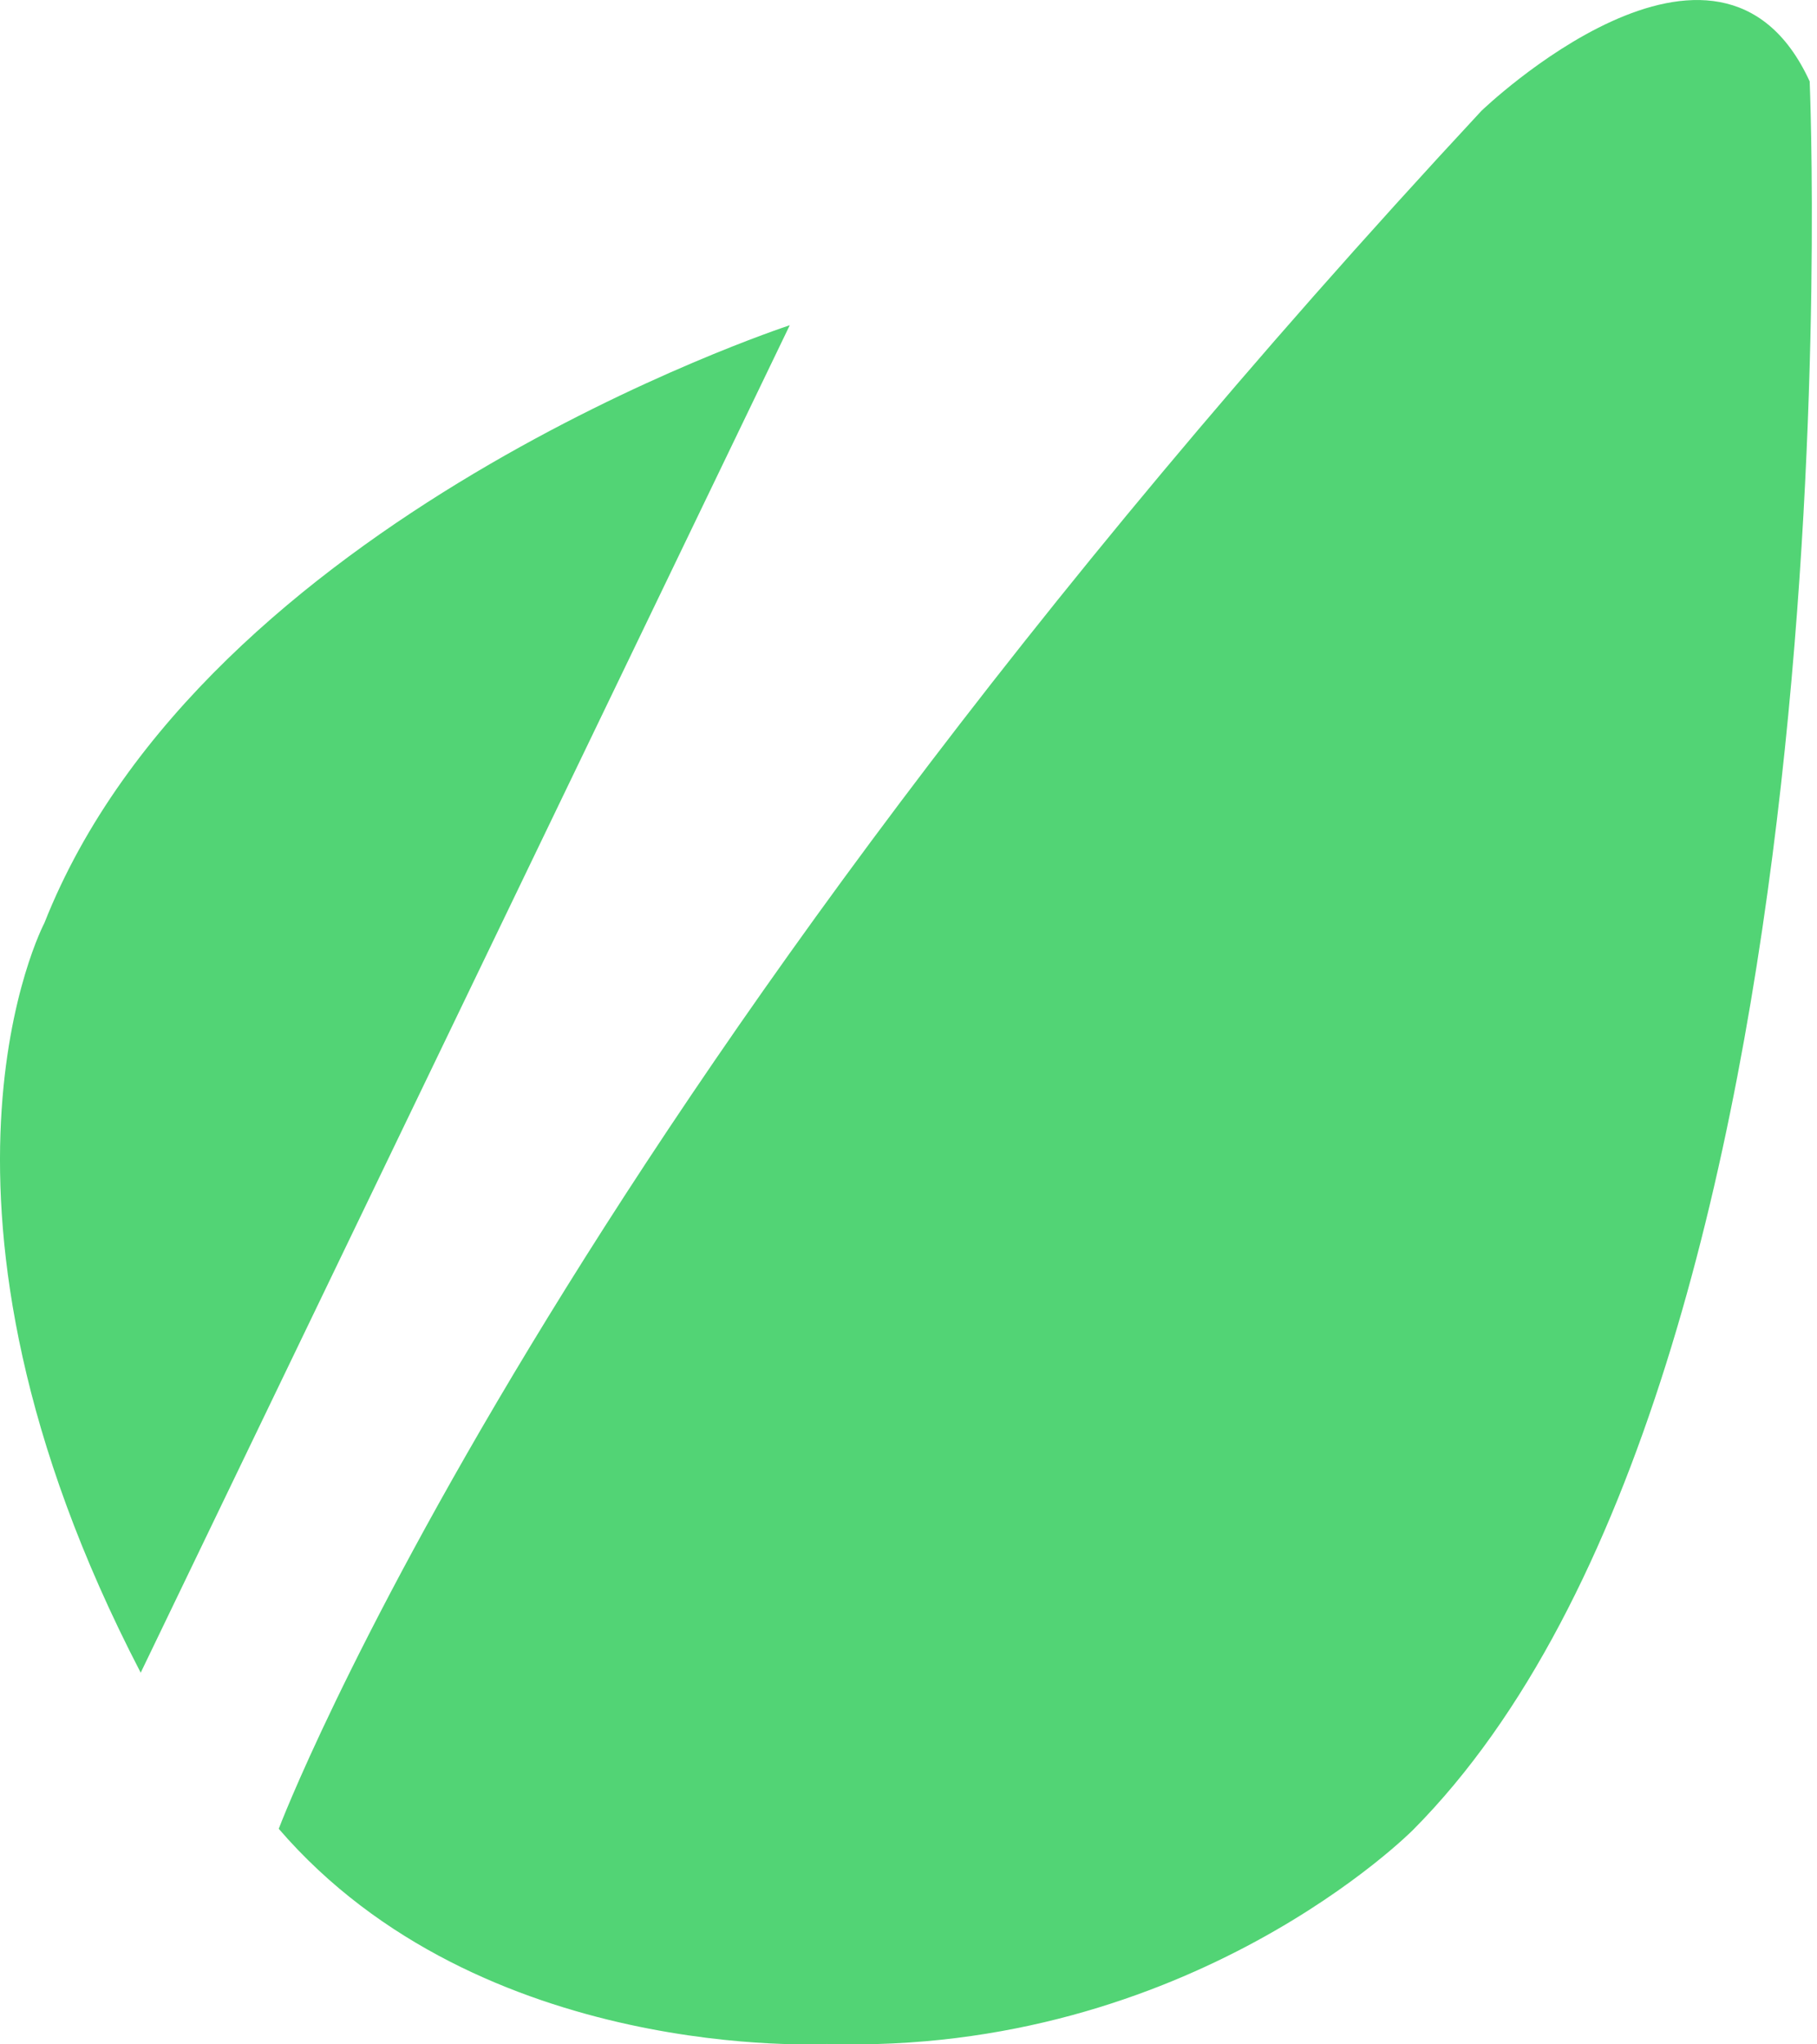 <?xml version="1.0" encoding="UTF-8"?>
<svg width="32px" height="36px" viewBox="0 0 32 36" version="1.1" xmlns="http://www.w3.org/2000/svg" xmlns:xlink="http://www.w3.org/1999/xlink">
    <title>envato</title>
    <g id="Business" stroke="none" stroke-width="1" fill="none" fill-rule="evenodd">
        <g id="home" transform="translate(-858, -1965)" fill="#52D475" fill-rule="nonzero">
            <g id="project" transform="translate(-10, 1711)">
                <g id="Group-14" transform="translate(865, 254)">
                    <g id="Group-12">
                        <g id="envato" transform="translate(3, 0)">
                            <path d="M26.089,1.953 C9.665,19.621 4.909,32.204 4.909,32.204 C8.476,36.341 14.556,35.993 14.556,35.993 C20.964,36.193 24.888,32.221 24.888,32.221 C32.851,24.204 31.871,1.433 31.871,1.433 C30.262,-2.07 26.089,1.953 26.089,1.953 Z" id="Path"/>
                            <path d="M0.782,16.253 C0.782,16.253 -1.824,21.174 2.478,29.455 L13.909,5.727 C13.779,5.772 3.598,9.126 0.782,16.253 Z" id="Path"/>
                        </g>
                    </g>
                </g>
            </g>
        </g>
    </g>
</svg>
